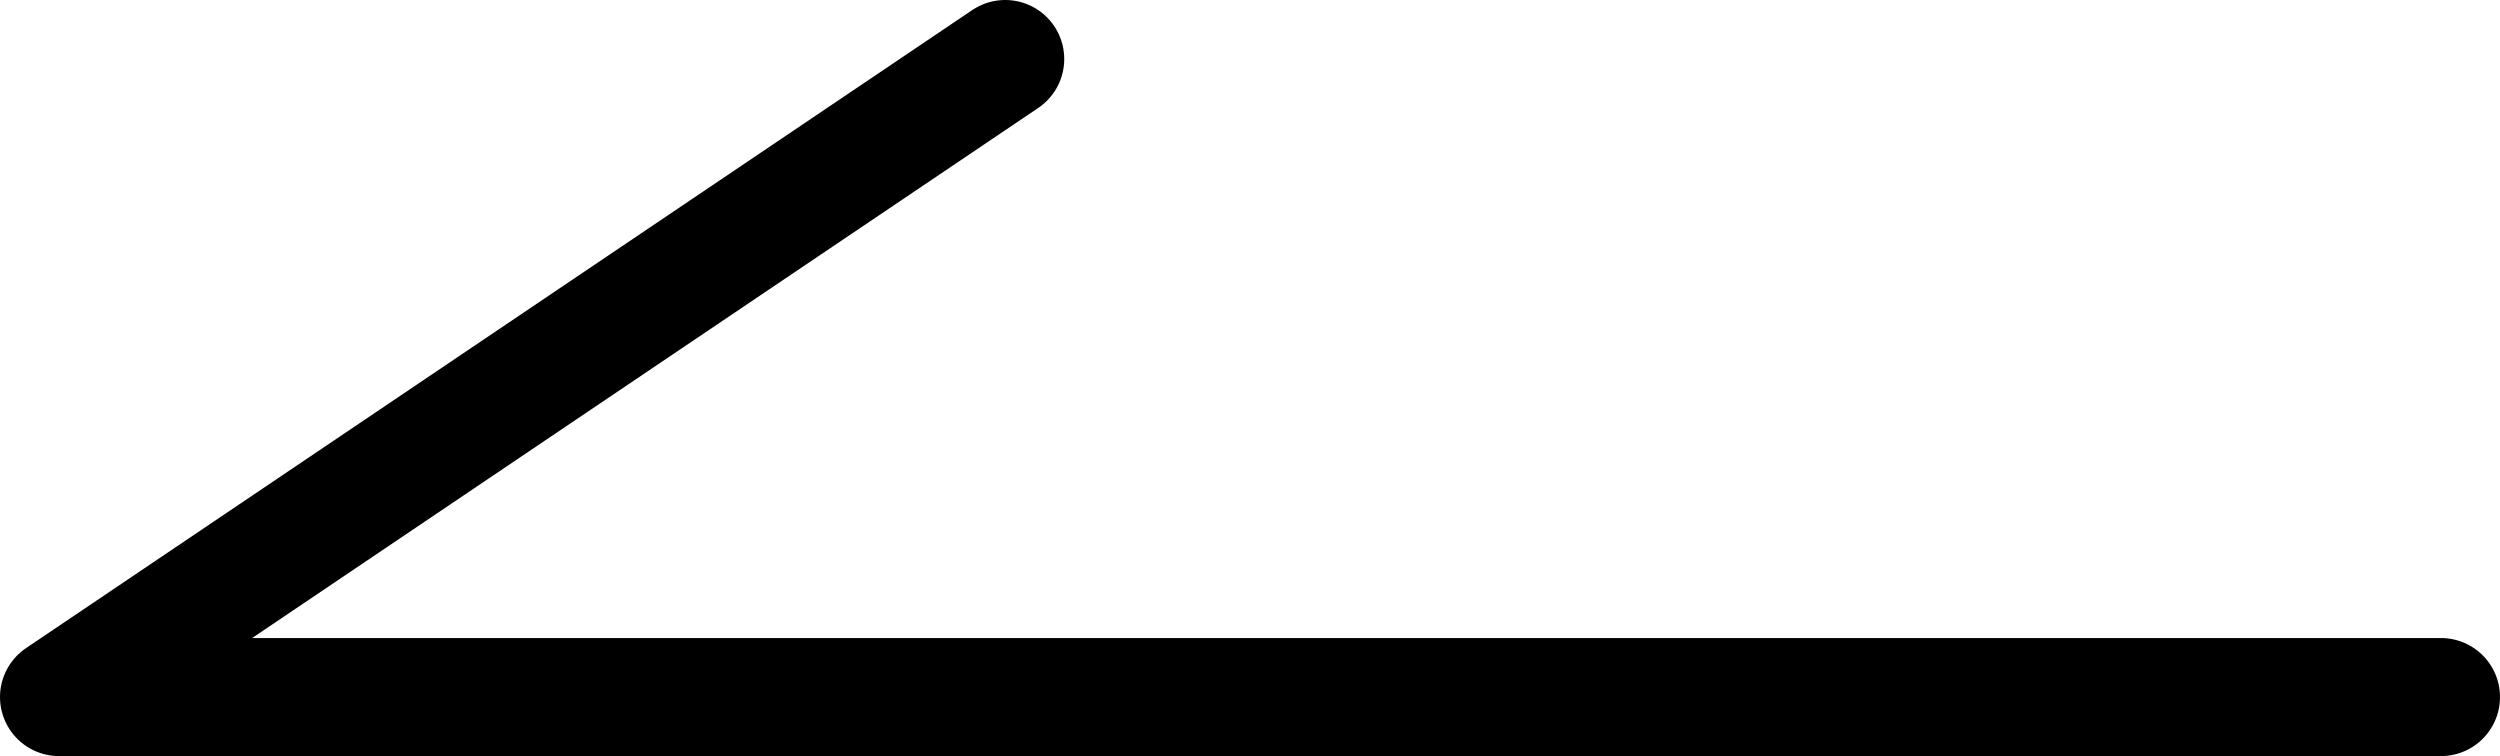 <?xml version="1.0" encoding="UTF-8"?><svg id="_レイヤー_2" xmlns="http://www.w3.org/2000/svg" viewBox="0 0 69.04 20.88"><defs><style>.cls-1{fill:none;stroke:#000;stroke-linecap:round;stroke-linejoin:round;stroke-width:3.26px;}</style></defs><g id="_レイヤー_2-2"><g id="_レイヤー_2-2"><g id="_レイヤー_1-2"><polyline class="cls-1" points="67.41 19.25 1.63 19.25 27.76 1.63"/></g></g></g></svg>